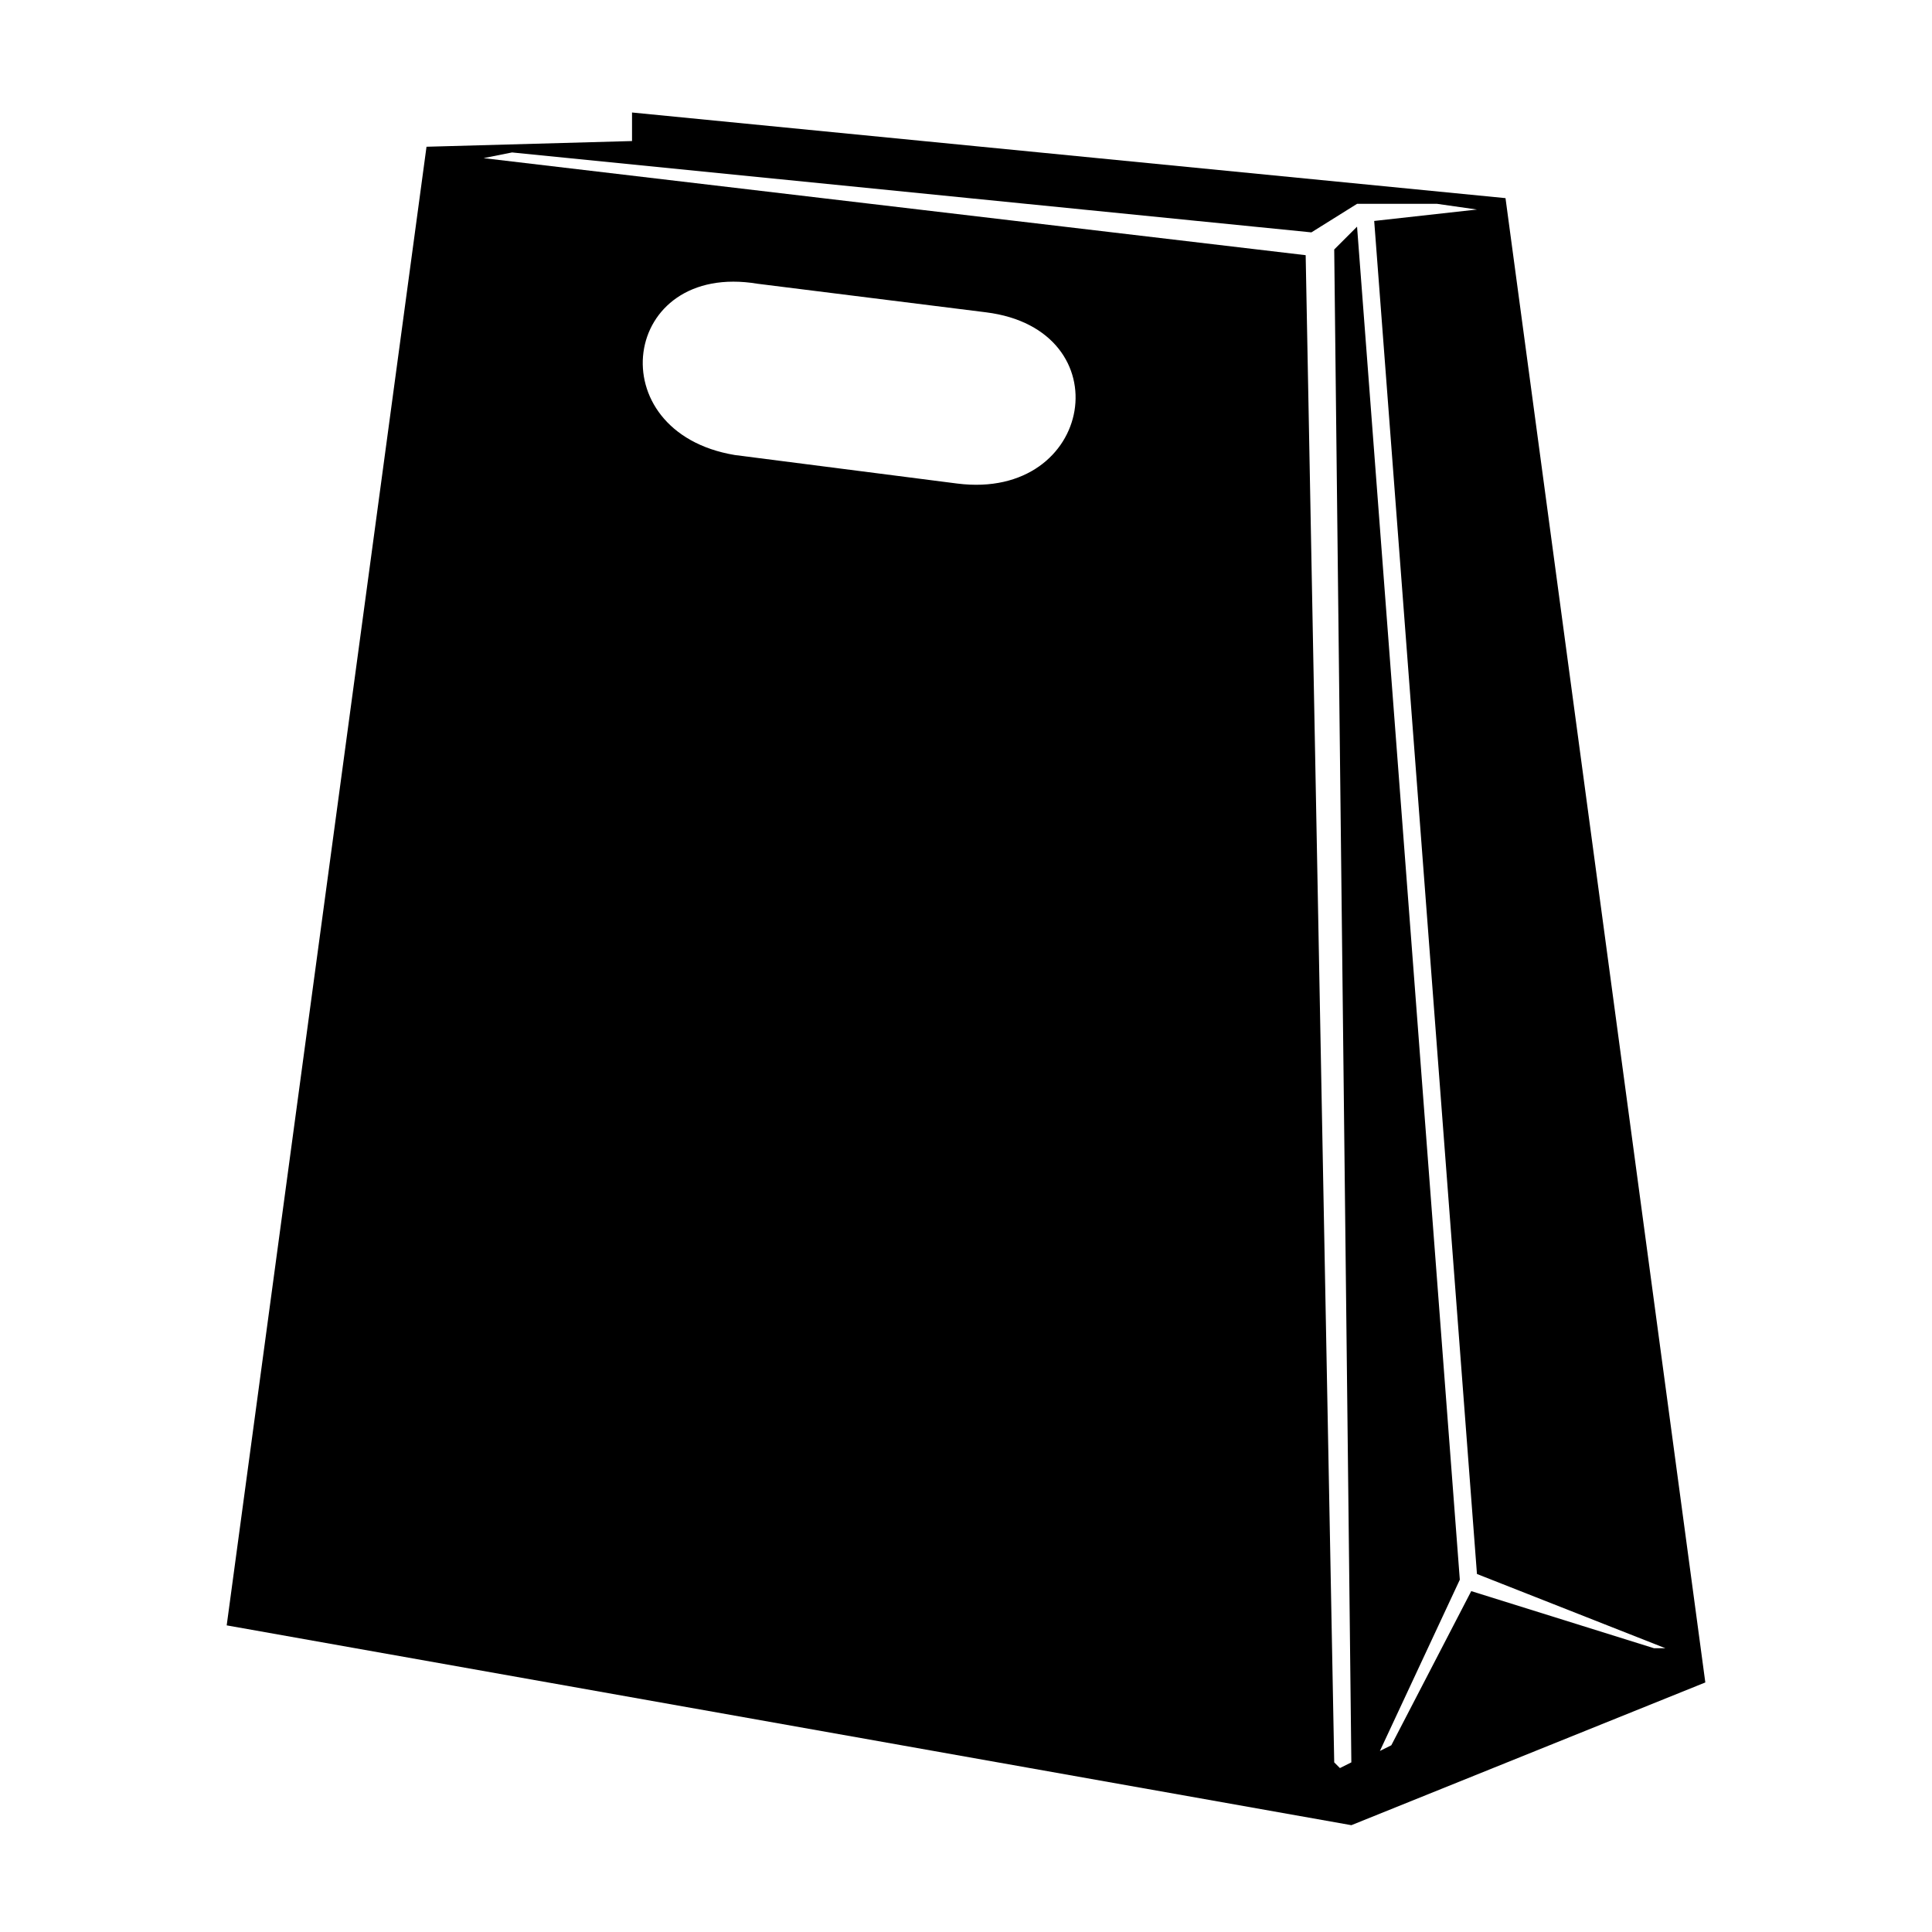 <?xml version="1.0" encoding="UTF-8"?>
<!-- The Best Svg Icon site in the world: iconSvg.co, Visit us! https://iconsvg.co -->
<svg fill="#000000" width="800px" height="800px" version="1.1" viewBox="144 144 512 512" xmlns="http://www.w3.org/2000/svg">
 <path d="m257.03 182.89-52.953 391.85 298.05 52.953 93.801-37.824-52.953-393.36-231.48-22.695v7.566zm22.695 1.512 211.81 21.18 12.105-7.566h21.18l10.59 1.512-27.234 3.027 27.234 358.57 49.926 19.668h-3.027l-48.414-15.129-21.18 40.848-3.027 1.512 21.18-45.387-27.234-358.57-6.051 6.051 4.539 400.93-3.027 1.512-1.512-1.512-7.566-399.42-217.86-25.719 7.566-1.512zm65.055 34.797 60.52 7.566c36.312 4.539 28.746 49.926-7.566 45.387l-59.004-7.566c-36.312-6.051-30.258-51.441 6.051-45.387z" fill-rule="evenodd"/>
</svg>